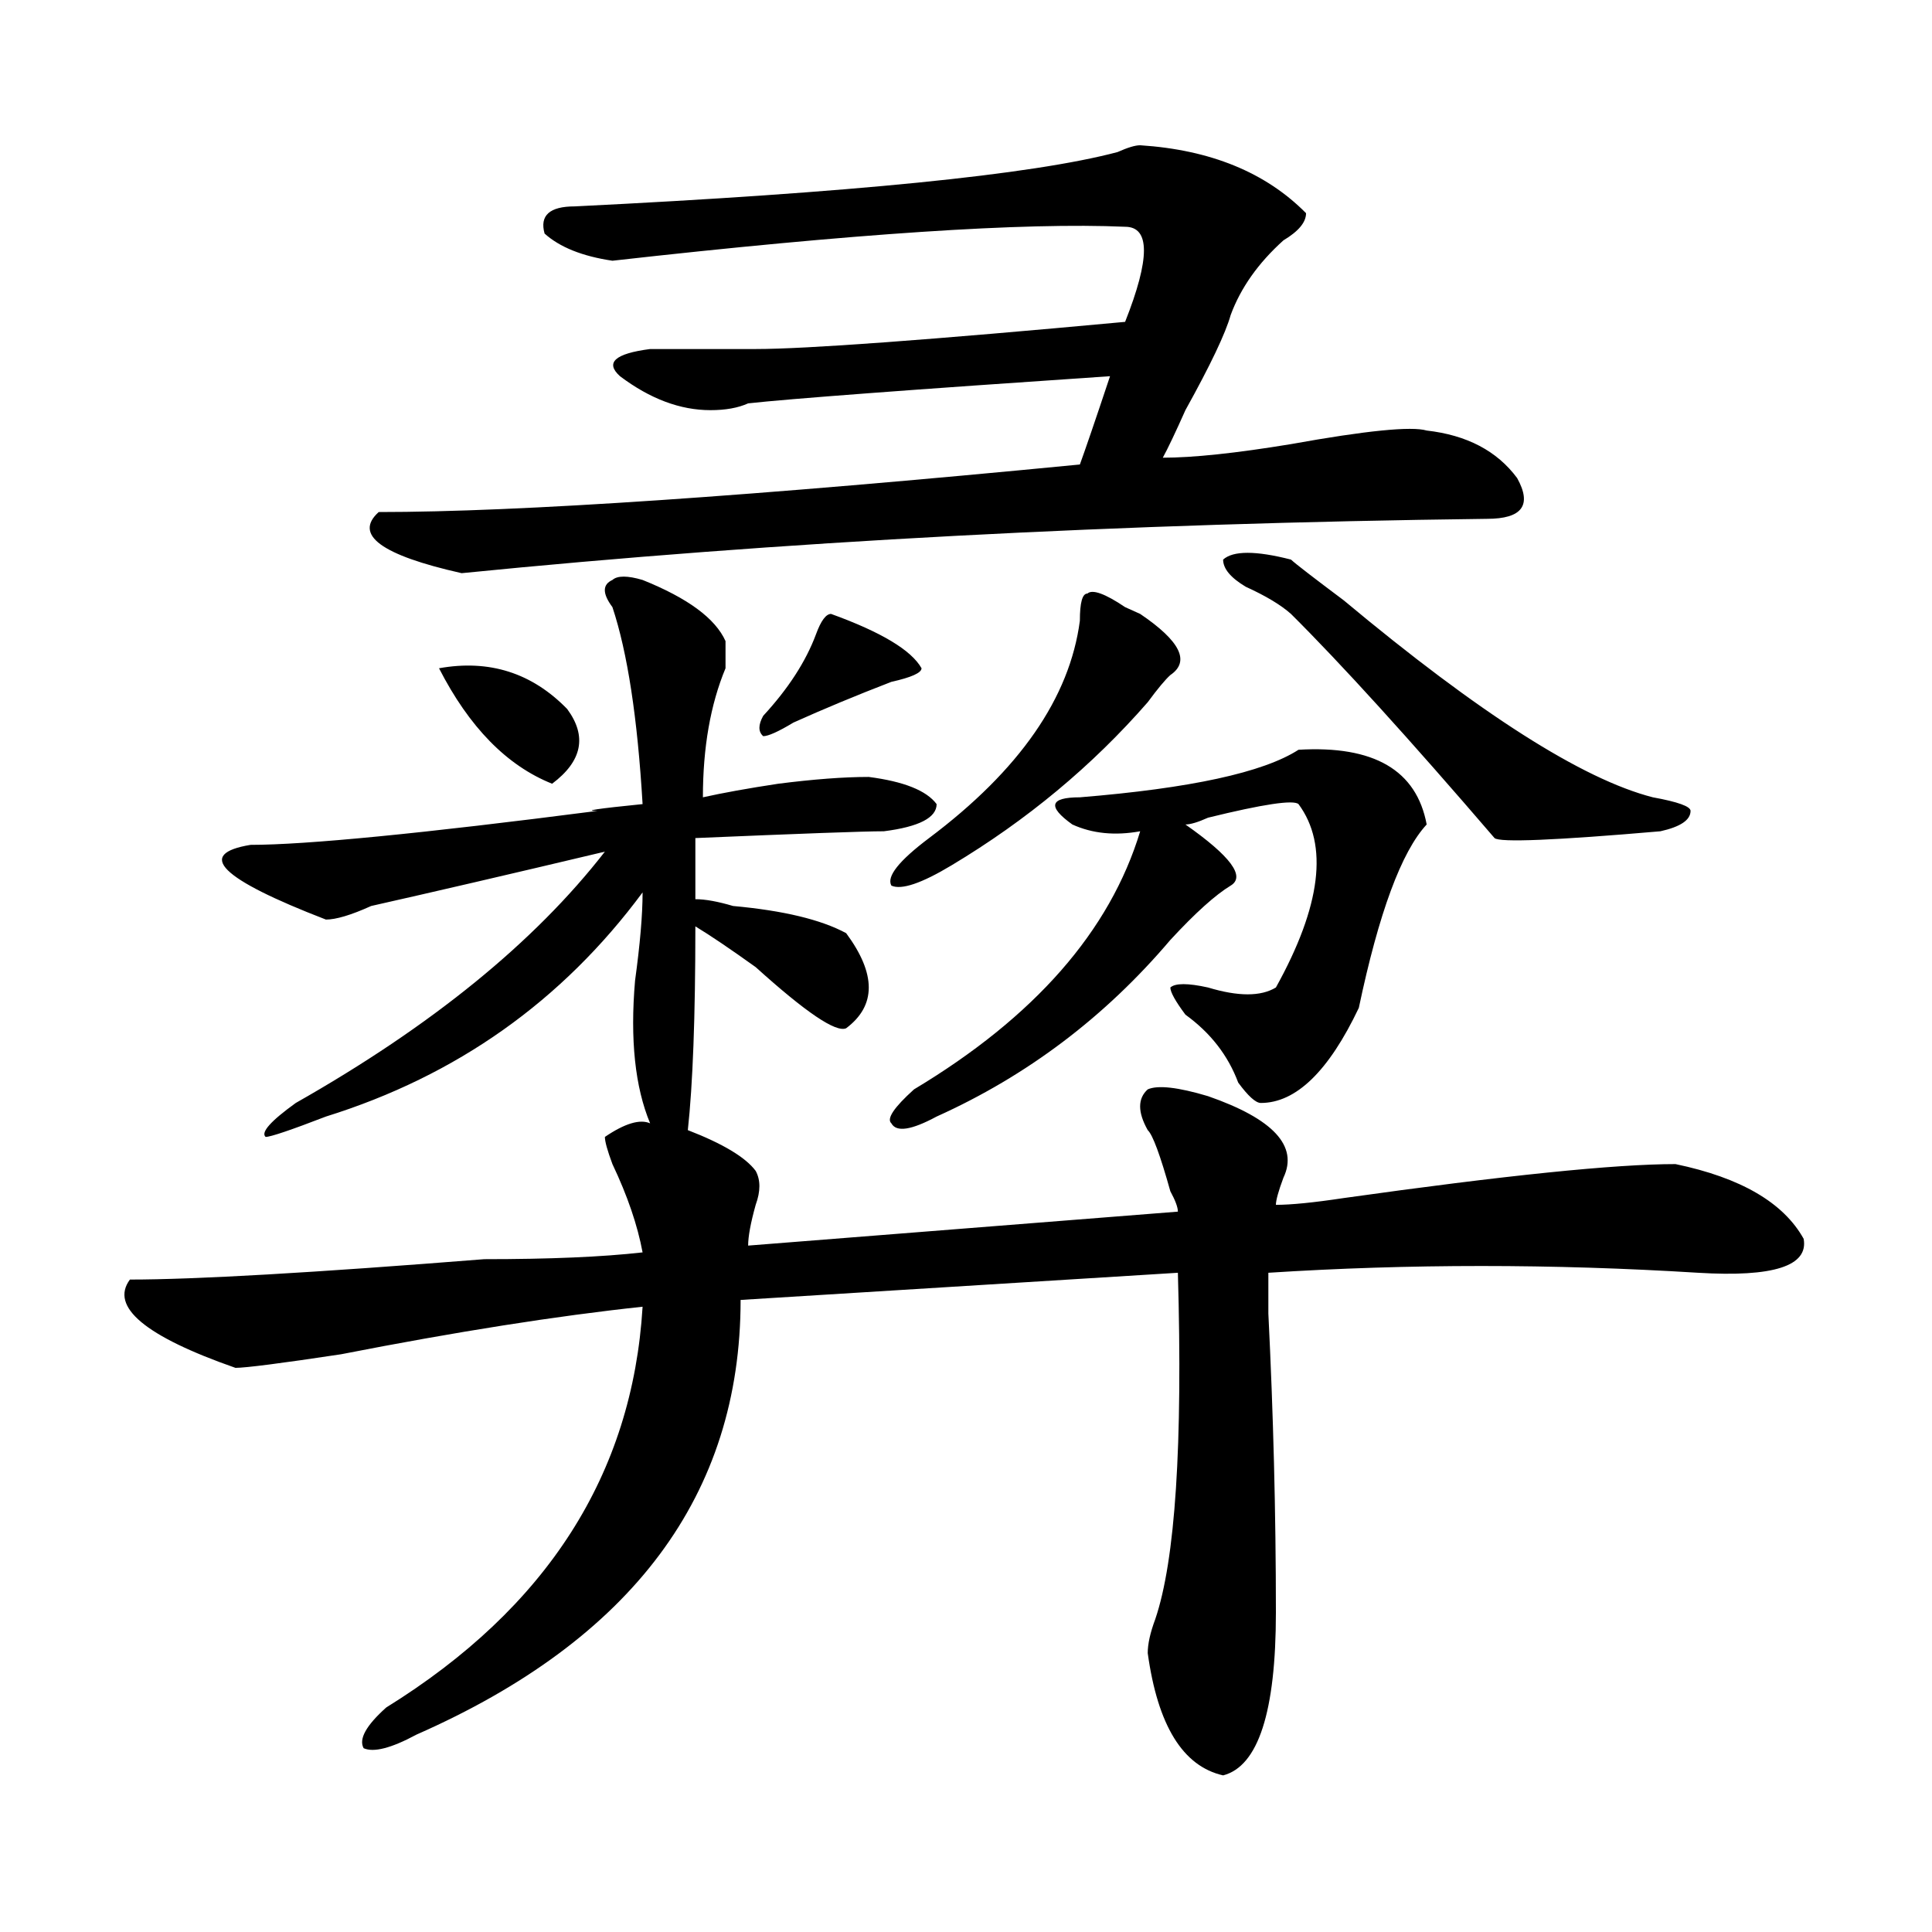 <?xml version="1.0" encoding="utf-8"?>
<!-- Generator: Adobe Illustrator 16.0.0, SVG Export Plug-In . SVG Version: 6.00 Build 0)  -->
<!DOCTYPE svg PUBLIC "-//W3C//DTD SVG 1.1//EN" "http://www.w3.org/Graphics/SVG/1.1/DTD/svg11.dtd">
<svg version="1.1" id="图层_1" xmlns="http://www.w3.org/2000/svg" xmlns:xlink="http://www.w3.org/1999/xlink" x="0px" y="0px"
	 width="1000px" height="1000px" viewBox="0 0 1000 1000" enable-background="new 0 0 1000 1000" xml:space="preserve">
<path d="M332.602,300.188c23.414,9.394,37.683,19.94,42.926,31.641c0,2.362,0,7.031,0,14.063
	c-7.805,18.786-11.707,41.034-11.707,66.797c10.366-2.308,23.414-4.669,39.023-7.031c18.171-2.308,33.78-3.516,46.828-3.516
	c18.171,2.362,29.878,7.031,35.121,14.063c0,7.031-9.146,11.755-27.316,14.063c-10.427,0-42.926,1.208-97.559,3.516v31.641
	c5.183,0,11.707,1.208,19.512,3.516c25.976,2.362,45.487,7.031,58.535,14.063c15.609,21.094,15.609,37.519,0,49.219
	c-5.243,2.362-20.853-8.185-46.828-31.641c-13.048-9.339-23.414-16.37-31.219-21.094c0,46.911-1.341,82.067-3.902,105.469
	c18.171,7.031,29.878,14.063,35.121,21.094c2.562,4.724,2.562,10.547,0,17.578c-2.622,9.394-3.902,16.425-3.902,21.094
	l222.434-17.578c0-2.308-1.341-5.823-3.902-10.547c-5.243-18.731-9.146-29.278-11.707-31.641c-5.243-9.339-5.243-16.37,0-21.094
	c5.183-2.308,15.609-1.153,31.219,3.516c33.78,11.755,46.828,25.817,39.023,42.188c-2.622,7.031-3.902,11.755-3.902,14.063
	c7.805,0,19.512-1.153,35.121-3.516c83.229-11.7,140.484-17.578,171.703-17.578c33.78,7.031,55.913,19.94,66.34,38.672
	c2.562,14.063-15.609,19.94-54.633,17.578c-75.485-4.669-149.63-4.669-222.434,0c0,18.786,0,25.817,0,21.094
	c2.562,51.581,3.902,103.161,3.902,154.688c0,51.525-9.146,79.65-27.316,84.375c-20.853-4.725-33.841-25.818-39.023-63.281
	c0-4.725,1.28-10.547,3.902-17.578c10.366-30.487,14.269-90.198,11.707-179.297l-226.336,14.063c0,100.8-55.974,175.781-167.801,225
	c-13.048,7.031-22.134,9.338-27.316,7.031c-2.622-4.725,1.28-11.756,11.707-21.094c83.229-51.581,127.437-120.685,132.68-207.422
	c-44.267,4.724-96.278,12.909-156.094,24.609c-31.219,4.724-49.45,7.031-54.633,7.031c-46.828-16.37-65.06-31.641-54.633-45.703
	c33.78,0,94.937-3.516,183.41-10.547c33.78,0,61.097-1.153,81.949-3.516c-2.622-14.063-7.805-29.278-15.609-45.703
	c-2.622-7.031-3.902-11.7-3.902-14.063c10.366-7.031,18.171-9.339,23.414-7.031c-7.805-18.731-10.427-43.341-7.805-73.828
	c2.562-18.731,3.902-33.948,3.902-45.703c-41.646,56.25-96.278,94.922-163.898,116.016c-18.231,7.031-28.657,10.547-31.219,10.547
	c-2.622-2.308,2.562-8.185,15.609-17.578c70.242-39.825,123.534-83.167,159.996-130.078c-49.45,11.755-89.754,21.094-120.973,28.125
	c-10.427,4.724-18.231,7.031-23.414,7.031c-54.633-21.094-67.681-33.948-39.023-38.672c28.597,0,88.413-5.823,179.508-17.578
	c-7.805,0,0-1.153,23.414-3.516c-2.622-44.495-7.805-78.497-15.609-101.953c-5.243-7.031-5.243-11.7,0-14.063
	C319.554,297.88,324.797,297.88,332.602,300.188z M590.156,75.188c36.401,2.362,64.999,14.063,85.852,35.156
	c0,4.724-3.902,9.394-11.707,14.063c-13.048,11.755-22.134,24.609-27.316,38.672c-2.622,9.394-10.427,25.817-23.414,49.219
	c-5.243,11.755-9.146,19.94-11.707,24.609c15.609,0,37.683-2.308,66.34-7.031c39.023-7.031,62.438-9.339,70.242-7.031
	c20.792,2.362,36.401,10.547,46.828,24.609c7.805,14.063,2.562,21.094-15.609,21.094c-189.935,2.362-366.82,11.755-530.719,28.125
	c-41.646-9.339-55.974-19.886-42.926-31.641c72.804,0,193.776-8.185,362.918-24.609c2.562-7.031,7.805-22.247,15.609-45.703
	c-104.083,7.031-166.521,11.755-187.313,14.063c-5.243,2.362-11.707,3.516-19.512,3.516c-15.609,0-31.219-5.823-46.828-17.578
	c-7.805-7.031-2.622-11.7,15.609-14.063c15.609,0,33.78,0,54.633,0c25.976,0,89.754-4.669,191.215-14.063
	c12.987-32.794,12.987-49.219,0-49.219c-52.071-2.308-140.484,3.516-265.359,17.578c-15.609-2.308-27.316-7.031-35.121-14.063
	c-2.622-9.339,2.562-14.063,15.609-14.063c143.046-7.031,236.702-16.37,280.969-28.125
	C583.632,76.396,587.534,75.188,590.156,75.188z M227.238,345.891c25.976-4.669,48.108,2.362,66.34,21.094
	c10.366,14.063,7.805,26.972-7.805,38.672C262.359,396.317,242.848,376.378,227.238,345.891z M430.16,317.766
	c25.976,9.394,41.585,18.786,46.828,28.125c0,2.362-5.243,4.724-15.609,7.031c-18.231,7.031-35.121,14.063-50.73,21.094
	c-7.805,4.724-13.048,7.031-15.609,7.031c-2.622-2.308-2.622-5.823,0-10.547c12.987-14.063,22.073-28.125,27.316-42.188
	C424.917,321.281,427.538,317.766,430.16,317.766z M672.105,388.078c39.023-2.308,61.097,10.547,66.34,38.672
	c-13.048,14.063-24.755,45.703-35.121,94.922c-15.609,32.849-32.56,49.219-50.73,49.219c-2.622,0-6.524-3.516-11.707-10.547
	c-5.243-14.063-14.329-25.763-27.316-35.156c-5.243-7.031-7.805-11.7-7.805-14.063c2.562-2.308,9.085-2.308,19.512,0
	c15.609,4.724,27.316,4.724,35.121,0c23.414-42.188,27.316-73.828,11.707-94.922c-2.622-2.308-18.231,0-46.828,7.031
	c-5.243,2.362-9.146,3.516-11.707,3.516c23.414,16.425,31.219,26.972,23.414,31.641c-7.805,4.724-18.231,14.063-31.219,28.125
	c-33.841,39.88-74.145,70.313-120.973,91.406c-13.048,7.031-20.853,8.239-23.414,3.516c-2.622-2.308,1.28-8.185,11.707-17.578
	c62.438-37.464,101.461-82.013,117.07-133.594c-13.048,2.362-24.755,1.208-35.121-3.516c-13.048-9.339-11.707-14.063,3.902-14.063
	C616.132,408.019,653.874,399.833,672.105,388.078z M582.352,314.25l7.805,3.516c20.792,14.063,25.976,24.609,15.609,31.641
	c-2.622,2.362-6.524,7.031-11.707,14.063c-28.657,32.849-62.438,60.974-101.461,84.375c-15.609,9.394-26.036,12.909-31.219,10.547
	c-2.622-4.669,3.902-12.854,19.512-24.609c46.828-35.156,72.804-72.62,78.047-112.5c0-9.339,1.28-14.063,3.902-14.063
	C565.401,304.911,571.925,307.219,582.352,314.25z M859.418,430.266c-54.633,4.724-83.29,5.878-85.852,3.516
	c-44.267-51.526-79.388-90.198-105.363-116.016c-5.243-4.669-13.048-9.339-23.414-14.063c-7.805-4.669-11.707-9.339-11.707-14.063
	c5.183-4.669,16.89-4.669,35.121,0c2.562,2.362,11.707,9.394,27.316,21.094c70.242,58.612,123.534,92.614,159.996,101.953
	c12.987,2.362,19.512,4.724,19.512,7.031C875.027,424.442,869.784,427.958,859.418,430.266z"/>
</svg>
